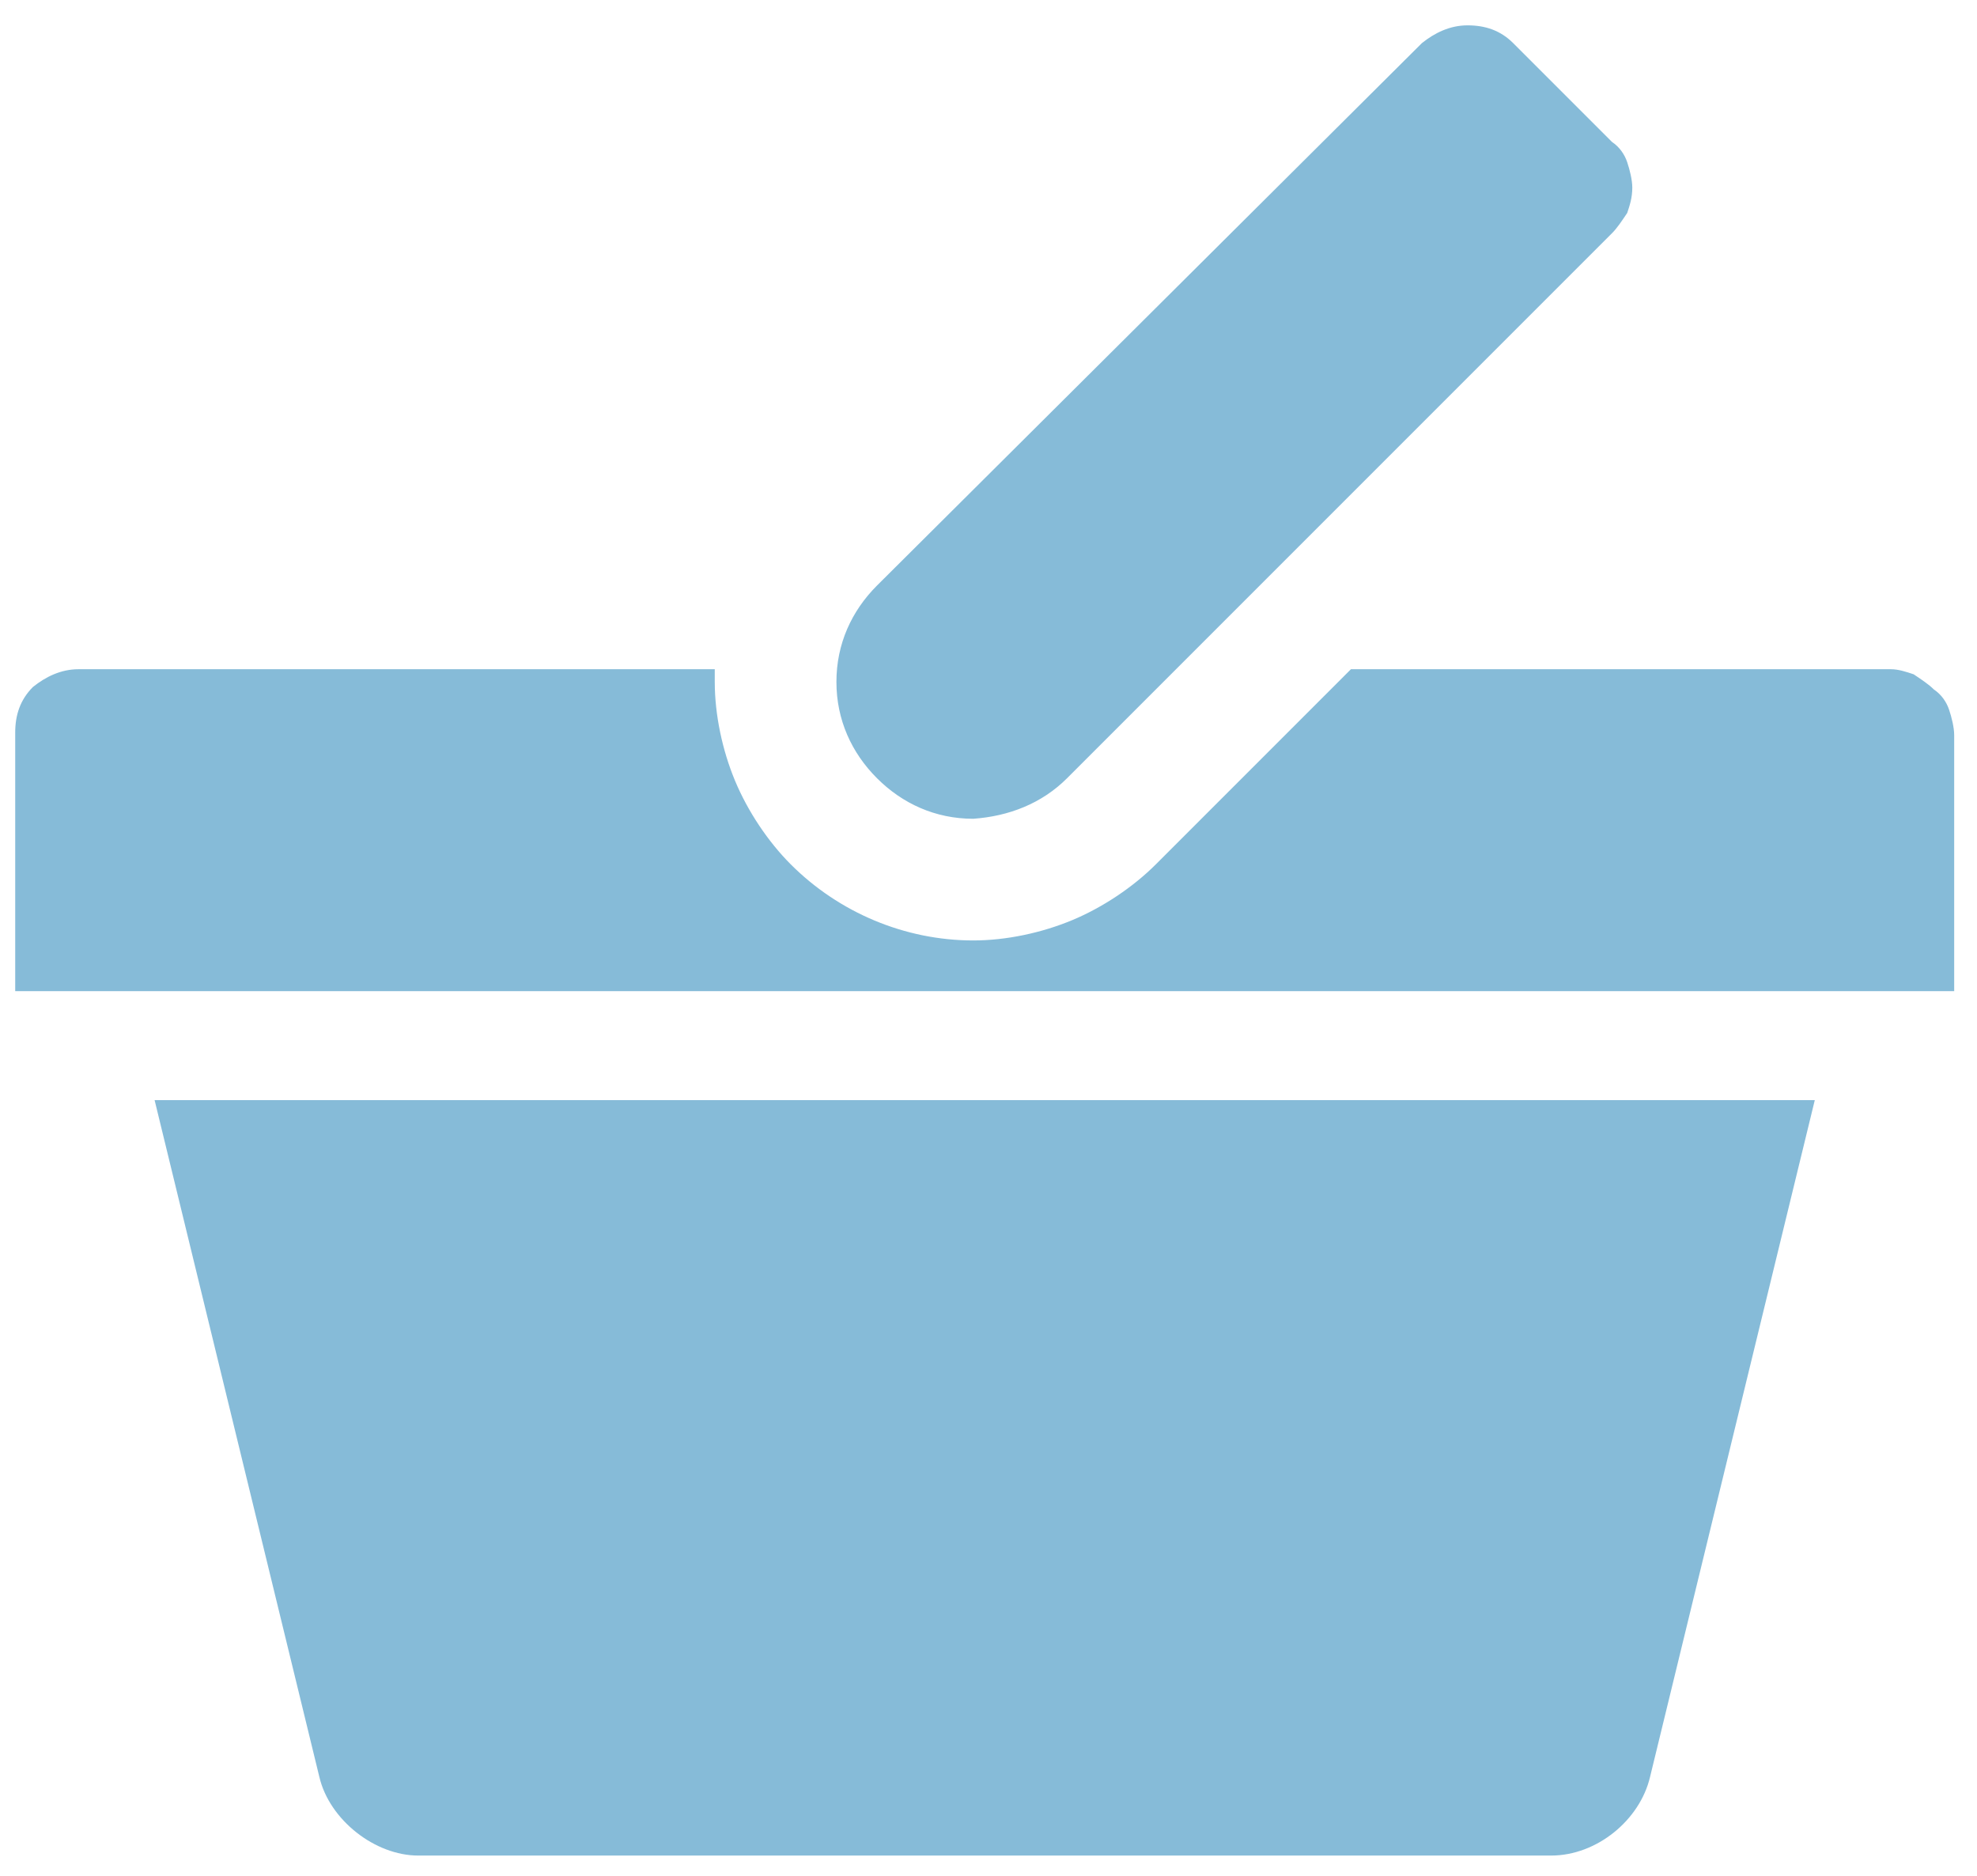 <svg xmlns="http://www.w3.org/2000/svg" xmlns:xlink="http://www.w3.org/1999/xlink" id="Capa_1" x="0px" y="0px" viewBox="0 0 78 74" style="fill: #86BBD8;;" xml:space="preserve"><path d="M74.6,26.4H53.3l-7.7,7.7c-0.9,0.9-2.1,1.7-3.3,2.2c-1.2,0.5-2.6,0.8-3.9,0.8c-2.7,0-5.3-1.1-7.2-3 c-0.9-0.9-1.7-2.1-2.2-3.3c-0.5-1.2-0.8-2.6-0.8-3.9c0-0.2,0-0.3,0-0.5H3.1c-0.7,0-1.3,0.3-1.8,0.7c-0.5,0.5-0.7,1.1-0.7,1.8v10.2 h76.5V29c0-0.3-0.1-0.7-0.2-1c-0.1-0.3-0.3-0.6-0.6-0.8c-0.2-0.2-0.5-0.4-0.8-0.6C75.2,26.5,74.9,26.4,74.6,26.4z M42.1,30.7 L63.6,9.2c0.2-0.2,0.4-0.5,0.6-0.8c0.1-0.3,0.2-0.6,0.2-1c0-0.3-0.1-0.7-0.2-1c-0.1-0.3-0.3-0.6-0.6-0.8l-3.9-3.9 c-0.5-0.5-1.1-0.7-1.8-0.7c-0.7,0-1.3,0.3-1.8,0.7L34.6,23.1c-1,1-1.6,2.3-1.6,3.8s0.6,2.8,1.6,3.8c1,1,2.3,1.6,3.8,1.6 C39.8,32.2,41.1,31.7,42.1,30.7z M12.6,70.1c0.4,1.7,2.2,3.1,3.9,3.1h44.7c1.8,0,3.5-1.4,3.9-3.1l6.5-26.7H6.1L12.6,70.1z"></path></svg>